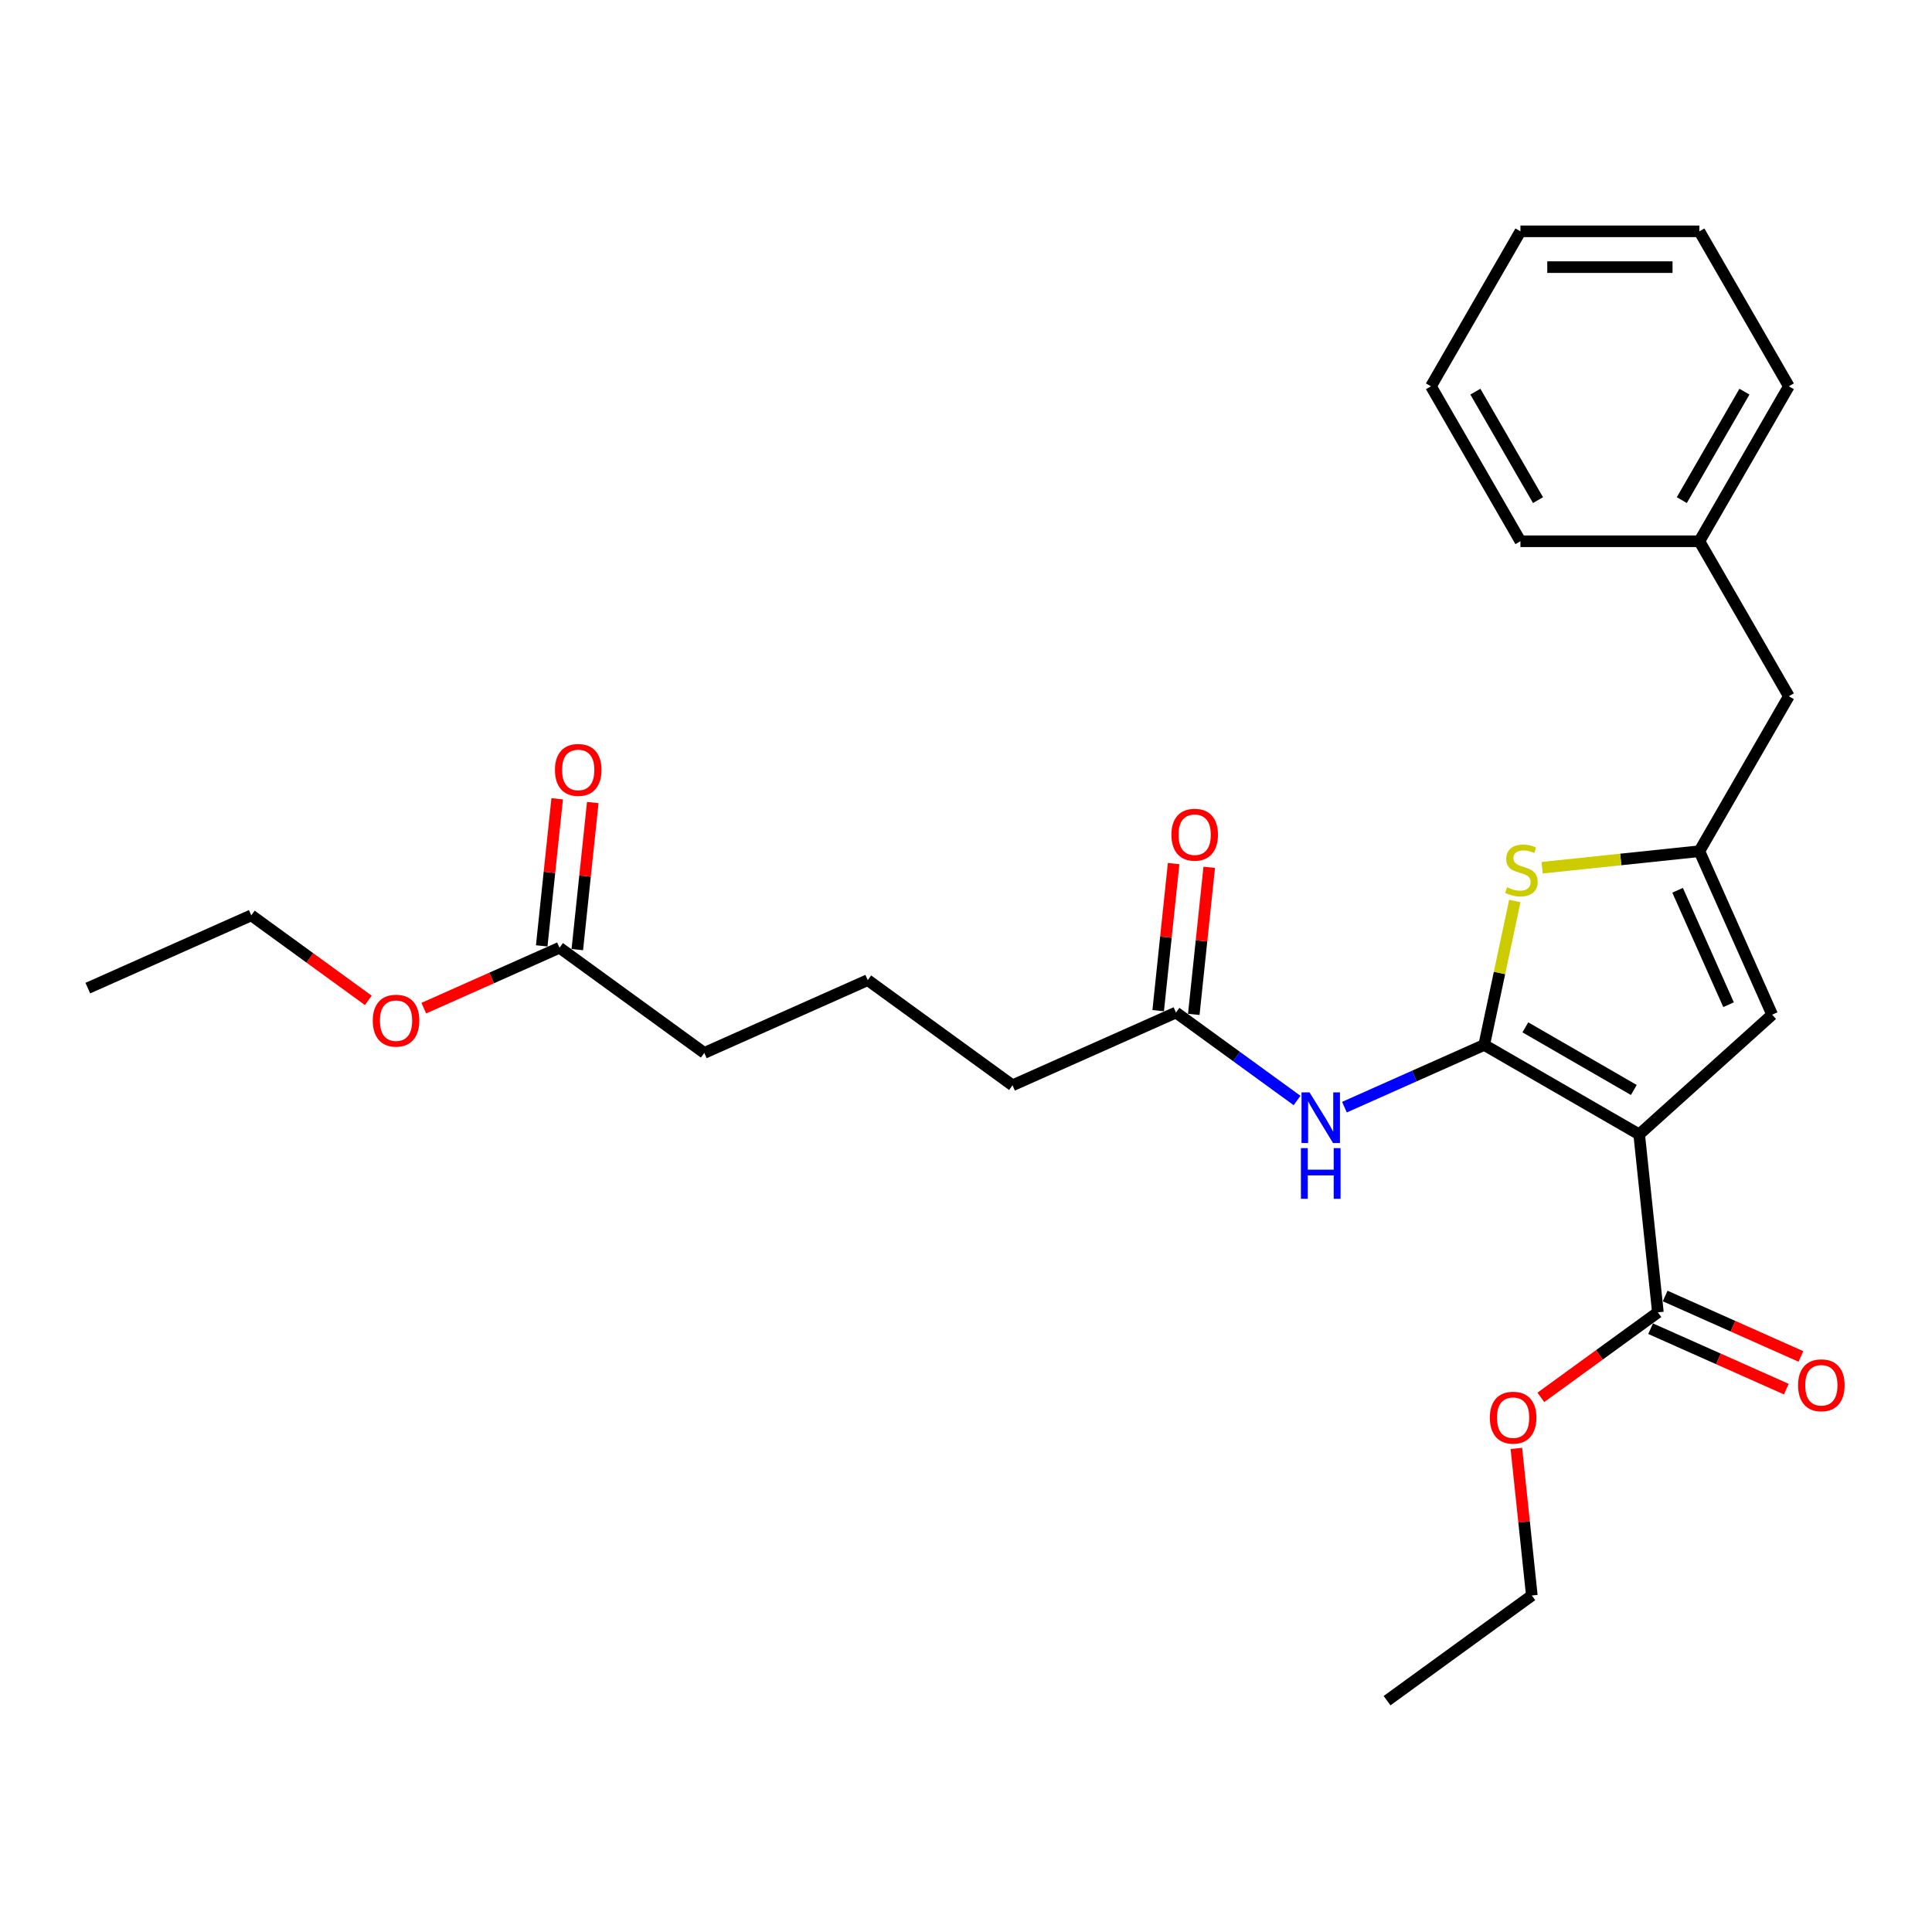<?xml version='1.0' encoding='iso-8859-1'?>
<svg version='1.1' baseProfile='full'
              xmlns='http://www.w3.org/2000/svg'
                      xmlns:rdkit='http://www.rdkit.org/xml'
                      xmlns:xlink='http://www.w3.org/1999/xlink'
                  xml:space='preserve'
width='1000px' height='1000px' viewBox='0 0 1000 1000'>
<!-- END OF HEADER -->
<rect style='opacity:1.0;fill:#FFFFFF;stroke:none' width='1000' height='1000' x='0' y='0'> </rect>
<path class='bond-0' d='M 879.595,440.577 L 917.266,525.188' style='fill:none;fill-rule:evenodd;stroke:#000000;stroke-width:6px;stroke-linecap:butt;stroke-linejoin:miter;stroke-opacity:1' />
<path class='bond-0' d='M 868.323,460.803 L 894.693,520.03' style='fill:none;fill-rule:evenodd;stroke:#000000;stroke-width:6px;stroke-linecap:butt;stroke-linejoin:miter;stroke-opacity:1' />
<path class='bond-1' d='M 879.595,440.577 L 838.902,444.854' style='fill:none;fill-rule:evenodd;stroke:#000000;stroke-width:6px;stroke-linecap:butt;stroke-linejoin:miter;stroke-opacity:1' />
<path class='bond-1' d='M 838.902,444.854 L 798.209,449.131' style='fill:none;fill-rule:evenodd;stroke:#CCCC00;stroke-width:6px;stroke-linecap:butt;stroke-linejoin:miter;stroke-opacity:1' />
<path class='bond-2' d='M 879.595,440.577 L 925.904,360.367' style='fill:none;fill-rule:evenodd;stroke:#000000;stroke-width:6px;stroke-linecap:butt;stroke-linejoin:miter;stroke-opacity:1' />
<path class='bond-3' d='M 917.266,525.188 L 848.437,587.161' style='fill:none;fill-rule:evenodd;stroke:#000000;stroke-width:6px;stroke-linecap:butt;stroke-linejoin:miter;stroke-opacity:1' />
<path class='bond-4' d='M 848.437,587.161 L 768.227,540.852' style='fill:none;fill-rule:evenodd;stroke:#000000;stroke-width:6px;stroke-linecap:butt;stroke-linejoin:miter;stroke-opacity:1' />
<path class='bond-4' d='M 845.668,564.173 L 789.521,531.757' style='fill:none;fill-rule:evenodd;stroke:#000000;stroke-width:6px;stroke-linecap:butt;stroke-linejoin:miter;stroke-opacity:1' />
<path class='bond-5' d='M 848.437,587.161 L 858.118,679.272' style='fill:none;fill-rule:evenodd;stroke:#000000;stroke-width:6px;stroke-linecap:butt;stroke-linejoin:miter;stroke-opacity:1' />
<path class='bond-6' d='M 768.227,540.852 L 776.145,503.604' style='fill:none;fill-rule:evenodd;stroke:#000000;stroke-width:6px;stroke-linecap:butt;stroke-linejoin:miter;stroke-opacity:1' />
<path class='bond-6' d='M 776.145,503.604 L 784.062,466.355' style='fill:none;fill-rule:evenodd;stroke:#CCCC00;stroke-width:6px;stroke-linecap:butt;stroke-linejoin:miter;stroke-opacity:1' />
<path class='bond-7' d='M 768.227,540.852 L 732.053,556.958' style='fill:none;fill-rule:evenodd;stroke:#000000;stroke-width:6px;stroke-linecap:butt;stroke-linejoin:miter;stroke-opacity:1' />
<path class='bond-7' d='M 732.053,556.958 L 695.879,573.064' style='fill:none;fill-rule:evenodd;stroke:#0000FF;stroke-width:6px;stroke-linecap:butt;stroke-linejoin:miter;stroke-opacity:1' />
<path class='bond-8' d='M 671.354,569.614 L 640.02,546.849' style='fill:none;fill-rule:evenodd;stroke:#0000FF;stroke-width:6px;stroke-linecap:butt;stroke-linejoin:miter;stroke-opacity:1' />
<path class='bond-8' d='M 640.02,546.849 L 608.687,524.084' style='fill:none;fill-rule:evenodd;stroke:#000000;stroke-width:6px;stroke-linecap:butt;stroke-linejoin:miter;stroke-opacity:1' />
<path class='bond-9' d='M 858.118,679.272 L 827.831,701.277' style='fill:none;fill-rule:evenodd;stroke:#000000;stroke-width:6px;stroke-linecap:butt;stroke-linejoin:miter;stroke-opacity:1' />
<path class='bond-9' d='M 827.831,701.277 L 797.545,723.281' style='fill:none;fill-rule:evenodd;stroke:#FF0000;stroke-width:6px;stroke-linecap:butt;stroke-linejoin:miter;stroke-opacity:1' />
<path class='bond-10' d='M 854.351,687.733 L 889.479,703.373' style='fill:none;fill-rule:evenodd;stroke:#000000;stroke-width:6px;stroke-linecap:butt;stroke-linejoin:miter;stroke-opacity:1' />
<path class='bond-10' d='M 889.479,703.373 L 924.606,719.013' style='fill:none;fill-rule:evenodd;stroke:#FF0000;stroke-width:6px;stroke-linecap:butt;stroke-linejoin:miter;stroke-opacity:1' />
<path class='bond-10' d='M 861.885,670.811 L 897.013,686.451' style='fill:none;fill-rule:evenodd;stroke:#000000;stroke-width:6px;stroke-linecap:butt;stroke-linejoin:miter;stroke-opacity:1' />
<path class='bond-10' d='M 897.013,686.451 L 932.141,702.09' style='fill:none;fill-rule:evenodd;stroke:#FF0000;stroke-width:6px;stroke-linecap:butt;stroke-linejoin:miter;stroke-opacity:1' />
<path class='bond-11' d='M 784.869,749.697 L 788.869,787.76' style='fill:none;fill-rule:evenodd;stroke:#FF0000;stroke-width:6px;stroke-linecap:butt;stroke-linejoin:miter;stroke-opacity:1' />
<path class='bond-11' d='M 788.869,787.76 L 792.87,825.822' style='fill:none;fill-rule:evenodd;stroke:#000000;stroke-width:6px;stroke-linecap:butt;stroke-linejoin:miter;stroke-opacity:1' />
<path class='bond-12' d='M 792.87,825.822 L 717.94,880.262' style='fill:none;fill-rule:evenodd;stroke:#000000;stroke-width:6px;stroke-linecap:butt;stroke-linejoin:miter;stroke-opacity:1' />
<path class='bond-13' d='M 617.898,525.052 L 621.899,486.989' style='fill:none;fill-rule:evenodd;stroke:#000000;stroke-width:6px;stroke-linecap:butt;stroke-linejoin:miter;stroke-opacity:1' />
<path class='bond-13' d='M 621.899,486.989 L 625.899,448.927' style='fill:none;fill-rule:evenodd;stroke:#FF0000;stroke-width:6px;stroke-linecap:butt;stroke-linejoin:miter;stroke-opacity:1' />
<path class='bond-13' d='M 599.476,523.116 L 603.476,485.053' style='fill:none;fill-rule:evenodd;stroke:#000000;stroke-width:6px;stroke-linecap:butt;stroke-linejoin:miter;stroke-opacity:1' />
<path class='bond-13' d='M 603.476,485.053 L 607.477,446.991' style='fill:none;fill-rule:evenodd;stroke:#FF0000;stroke-width:6px;stroke-linecap:butt;stroke-linejoin:miter;stroke-opacity:1' />
<path class='bond-14' d='M 608.687,524.084 L 524.076,561.755' style='fill:none;fill-rule:evenodd;stroke:#000000;stroke-width:6px;stroke-linecap:butt;stroke-linejoin:miter;stroke-opacity:1' />
<path class='bond-15' d='M 289.606,490.547 L 364.536,544.987' style='fill:none;fill-rule:evenodd;stroke:#000000;stroke-width:6px;stroke-linecap:butt;stroke-linejoin:miter;stroke-opacity:1' />
<path class='bond-16' d='M 289.606,490.547 L 254.478,506.187' style='fill:none;fill-rule:evenodd;stroke:#000000;stroke-width:6px;stroke-linecap:butt;stroke-linejoin:miter;stroke-opacity:1' />
<path class='bond-16' d='M 254.478,506.187 L 219.351,521.827' style='fill:none;fill-rule:evenodd;stroke:#FF0000;stroke-width:6px;stroke-linecap:butt;stroke-linejoin:miter;stroke-opacity:1' />
<path class='bond-17' d='M 298.817,491.515 L 302.818,453.453' style='fill:none;fill-rule:evenodd;stroke:#000000;stroke-width:6px;stroke-linecap:butt;stroke-linejoin:miter;stroke-opacity:1' />
<path class='bond-17' d='M 302.818,453.453 L 306.818,415.39' style='fill:none;fill-rule:evenodd;stroke:#FF0000;stroke-width:6px;stroke-linecap:butt;stroke-linejoin:miter;stroke-opacity:1' />
<path class='bond-17' d='M 280.395,489.579 L 284.395,451.516' style='fill:none;fill-rule:evenodd;stroke:#000000;stroke-width:6px;stroke-linecap:butt;stroke-linejoin:miter;stroke-opacity:1' />
<path class='bond-17' d='M 284.395,451.516 L 288.396,413.454' style='fill:none;fill-rule:evenodd;stroke:#FF0000;stroke-width:6px;stroke-linecap:butt;stroke-linejoin:miter;stroke-opacity:1' />
<path class='bond-18' d='M 364.536,544.987 L 449.146,507.315' style='fill:none;fill-rule:evenodd;stroke:#000000;stroke-width:6px;stroke-linecap:butt;stroke-linejoin:miter;stroke-opacity:1' />
<path class='bond-19' d='M 190.639,517.788 L 160.352,495.783' style='fill:none;fill-rule:evenodd;stroke:#FF0000;stroke-width:6px;stroke-linecap:butt;stroke-linejoin:miter;stroke-opacity:1' />
<path class='bond-19' d='M 160.352,495.783 L 130.065,473.779' style='fill:none;fill-rule:evenodd;stroke:#000000;stroke-width:6px;stroke-linecap:butt;stroke-linejoin:miter;stroke-opacity:1' />
<path class='bond-20' d='M 925.904,360.367 L 879.595,280.157' style='fill:none;fill-rule:evenodd;stroke:#000000;stroke-width:6px;stroke-linecap:butt;stroke-linejoin:miter;stroke-opacity:1' />
<path class='bond-21' d='M 879.595,280.157 L 925.904,199.948' style='fill:none;fill-rule:evenodd;stroke:#000000;stroke-width:6px;stroke-linecap:butt;stroke-linejoin:miter;stroke-opacity:1' />
<path class='bond-21' d='M 870.499,258.864 L 902.915,202.717' style='fill:none;fill-rule:evenodd;stroke:#000000;stroke-width:6px;stroke-linecap:butt;stroke-linejoin:miter;stroke-opacity:1' />
<path class='bond-22' d='M 879.595,280.157 L 786.977,280.157' style='fill:none;fill-rule:evenodd;stroke:#000000;stroke-width:6px;stroke-linecap:butt;stroke-linejoin:miter;stroke-opacity:1' />
<path class='bond-23' d='M 925.904,199.948 L 879.595,119.738' style='fill:none;fill-rule:evenodd;stroke:#000000;stroke-width:6px;stroke-linecap:butt;stroke-linejoin:miter;stroke-opacity:1' />
<path class='bond-24' d='M 879.595,119.738 L 786.977,119.738' style='fill:none;fill-rule:evenodd;stroke:#000000;stroke-width:6px;stroke-linecap:butt;stroke-linejoin:miter;stroke-opacity:1' />
<path class='bond-24' d='M 865.702,138.262 L 800.869,138.262' style='fill:none;fill-rule:evenodd;stroke:#000000;stroke-width:6px;stroke-linecap:butt;stroke-linejoin:miter;stroke-opacity:1' />
<path class='bond-25' d='M 786.977,119.738 L 740.667,199.948' style='fill:none;fill-rule:evenodd;stroke:#000000;stroke-width:6px;stroke-linecap:butt;stroke-linejoin:miter;stroke-opacity:1' />
<path class='bond-26' d='M 740.667,199.948 L 786.977,280.157' style='fill:none;fill-rule:evenodd;stroke:#000000;stroke-width:6px;stroke-linecap:butt;stroke-linejoin:miter;stroke-opacity:1' />
<path class='bond-26' d='M 763.656,202.717 L 796.072,258.864' style='fill:none;fill-rule:evenodd;stroke:#000000;stroke-width:6px;stroke-linecap:butt;stroke-linejoin:miter;stroke-opacity:1' />
<path class='bond-27' d='M 449.146,507.315 L 524.076,561.755' style='fill:none;fill-rule:evenodd;stroke:#000000;stroke-width:6px;stroke-linecap:butt;stroke-linejoin:miter;stroke-opacity:1' />
<path class='bond-28' d='M 130.065,473.779 L 45.455,511.45' style='fill:none;fill-rule:evenodd;stroke:#000000;stroke-width:6px;stroke-linecap:butt;stroke-linejoin:miter;stroke-opacity:1' />
<path  class='atom-4' d='M 780.074 459.26
Q 780.371 459.372, 781.593 459.89
Q 782.816 460.409, 784.15 460.742
Q 785.52 461.039, 786.854 461.039
Q 789.336 461.039, 790.781 459.853
Q 792.226 458.631, 792.226 456.519
Q 792.226 455.074, 791.485 454.185
Q 790.781 453.296, 789.67 452.814
Q 788.558 452.333, 786.706 451.777
Q 784.372 451.073, 782.964 450.406
Q 781.593 449.739, 780.593 448.332
Q 779.63 446.924, 779.63 444.553
Q 779.63 441.255, 781.853 439.218
Q 784.113 437.18, 788.558 437.18
Q 791.596 437.18, 795.042 438.625
L 794.189 441.478
Q 791.04 440.181, 788.669 440.181
Q 786.113 440.181, 784.705 441.255
Q 783.298 442.293, 783.335 444.108
Q 783.335 445.516, 784.038 446.368
Q 784.779 447.22, 785.817 447.702
Q 786.891 448.183, 788.669 448.739
Q 791.04 449.48, 792.448 450.221
Q 793.856 450.962, 794.856 452.481
Q 795.894 453.963, 795.894 456.519
Q 795.894 460.15, 793.448 462.113
Q 791.04 464.04, 787.002 464.04
Q 784.668 464.04, 782.89 463.521
Q 781.149 463.039, 779.074 462.187
L 780.074 459.26
' fill='#CCCC00'/>
<path  class='atom-5' d='M 677.819 565.409
L 686.414 579.301
Q 687.266 580.672, 688.637 583.154
Q 690.007 585.636, 690.081 585.785
L 690.081 565.409
L 693.564 565.409
L 693.564 591.638
L 689.97 591.638
L 680.745 576.449
Q 679.671 574.67, 678.523 572.633
Q 677.411 570.595, 677.078 569.965
L 677.078 591.638
L 673.669 591.638
L 673.669 565.409
L 677.819 565.409
' fill='#0000FF'/>
<path  class='atom-5' d='M 673.355 594.261
L 676.911 594.261
L 676.911 605.412
L 690.322 605.412
L 690.322 594.261
L 693.879 594.261
L 693.879 620.49
L 690.322 620.49
L 690.322 608.376
L 676.911 608.376
L 676.911 620.49
L 673.355 620.49
L 673.355 594.261
' fill='#0000FF'/>
<path  class='atom-7' d='M 771.148 733.786
Q 771.148 727.488, 774.26 723.968
Q 777.372 720.449, 783.189 720.449
Q 789.005 720.449, 792.117 723.968
Q 795.229 727.488, 795.229 733.786
Q 795.229 740.158, 792.08 743.788
Q 788.931 747.382, 783.189 747.382
Q 777.409 747.382, 774.26 743.788
Q 771.148 740.195, 771.148 733.786
M 783.189 744.418
Q 787.19 744.418, 789.339 741.751
Q 791.524 739.046, 791.524 733.786
Q 791.524 728.636, 789.339 726.043
Q 787.19 723.412, 783.189 723.412
Q 779.188 723.412, 777.002 726.006
Q 774.853 728.599, 774.853 733.786
Q 774.853 739.083, 777.002 741.751
Q 779.188 744.418, 783.189 744.418
' fill='#FF0000'/>
<path  class='atom-9' d='M 930.689 717.017
Q 930.689 710.719, 933.801 707.2
Q 936.913 703.68, 942.729 703.68
Q 948.546 703.68, 951.658 707.2
Q 954.77 710.719, 954.77 717.017
Q 954.77 723.389, 951.621 727.02
Q 948.472 730.614, 942.729 730.614
Q 936.95 730.614, 933.801 727.02
Q 930.689 723.426, 930.689 717.017
M 942.729 727.65
Q 946.73 727.65, 948.879 724.982
Q 951.065 722.278, 951.065 717.017
Q 951.065 711.868, 948.879 709.274
Q 946.73 706.644, 942.729 706.644
Q 938.728 706.644, 936.542 709.237
Q 934.394 711.831, 934.394 717.017
Q 934.394 722.315, 936.542 724.982
Q 938.728 727.65, 942.729 727.65
' fill='#FF0000'/>
<path  class='atom-12' d='M 606.328 432.047
Q 606.328 425.749, 609.44 422.23
Q 612.552 418.71, 618.368 418.71
Q 624.185 418.71, 627.297 422.23
Q 630.409 425.749, 630.409 432.047
Q 630.409 438.419, 627.26 442.05
Q 624.111 445.643, 618.368 445.643
Q 612.589 445.643, 609.44 442.05
Q 606.328 438.456, 606.328 432.047
M 618.368 442.68
Q 622.369 442.68, 624.518 440.012
Q 626.704 437.308, 626.704 432.047
Q 626.704 426.898, 624.518 424.304
Q 622.369 421.674, 618.368 421.674
Q 614.367 421.674, 612.181 424.267
Q 610.033 426.86, 610.033 432.047
Q 610.033 437.345, 612.181 440.012
Q 614.367 442.68, 618.368 442.68
' fill='#FF0000'/>
<path  class='atom-15' d='M 192.955 528.292
Q 192.955 521.994, 196.067 518.475
Q 199.179 514.955, 204.995 514.955
Q 210.811 514.955, 213.923 518.475
Q 217.035 521.994, 217.035 528.292
Q 217.035 534.664, 213.886 538.295
Q 210.737 541.889, 204.995 541.889
Q 199.216 541.889, 196.067 538.295
Q 192.955 534.701, 192.955 528.292
M 204.995 538.925
Q 208.996 538.925, 211.145 536.257
Q 213.331 533.553, 213.331 528.292
Q 213.331 523.143, 211.145 520.549
Q 208.996 517.919, 204.995 517.919
Q 200.994 517.919, 198.808 520.512
Q 196.659 523.106, 196.659 528.292
Q 196.659 533.59, 198.808 536.257
Q 200.994 538.925, 204.995 538.925
' fill='#FF0000'/>
<path  class='atom-23' d='M 287.247 398.51
Q 287.247 392.212, 290.359 388.693
Q 293.471 385.173, 299.287 385.173
Q 305.104 385.173, 308.216 388.693
Q 311.328 392.212, 311.328 398.51
Q 311.328 404.882, 308.179 408.513
Q 305.029 412.107, 299.287 412.107
Q 293.508 412.107, 290.359 408.513
Q 287.247 404.92, 287.247 398.51
M 299.287 409.143
Q 303.288 409.143, 305.437 406.476
Q 307.623 403.771, 307.623 398.51
Q 307.623 393.361, 305.437 390.767
Q 303.288 388.137, 299.287 388.137
Q 295.286 388.137, 293.1 390.73
Q 290.952 393.324, 290.952 398.51
Q 290.952 403.808, 293.1 406.476
Q 295.286 409.143, 299.287 409.143
' fill='#FF0000'/>
</svg>
